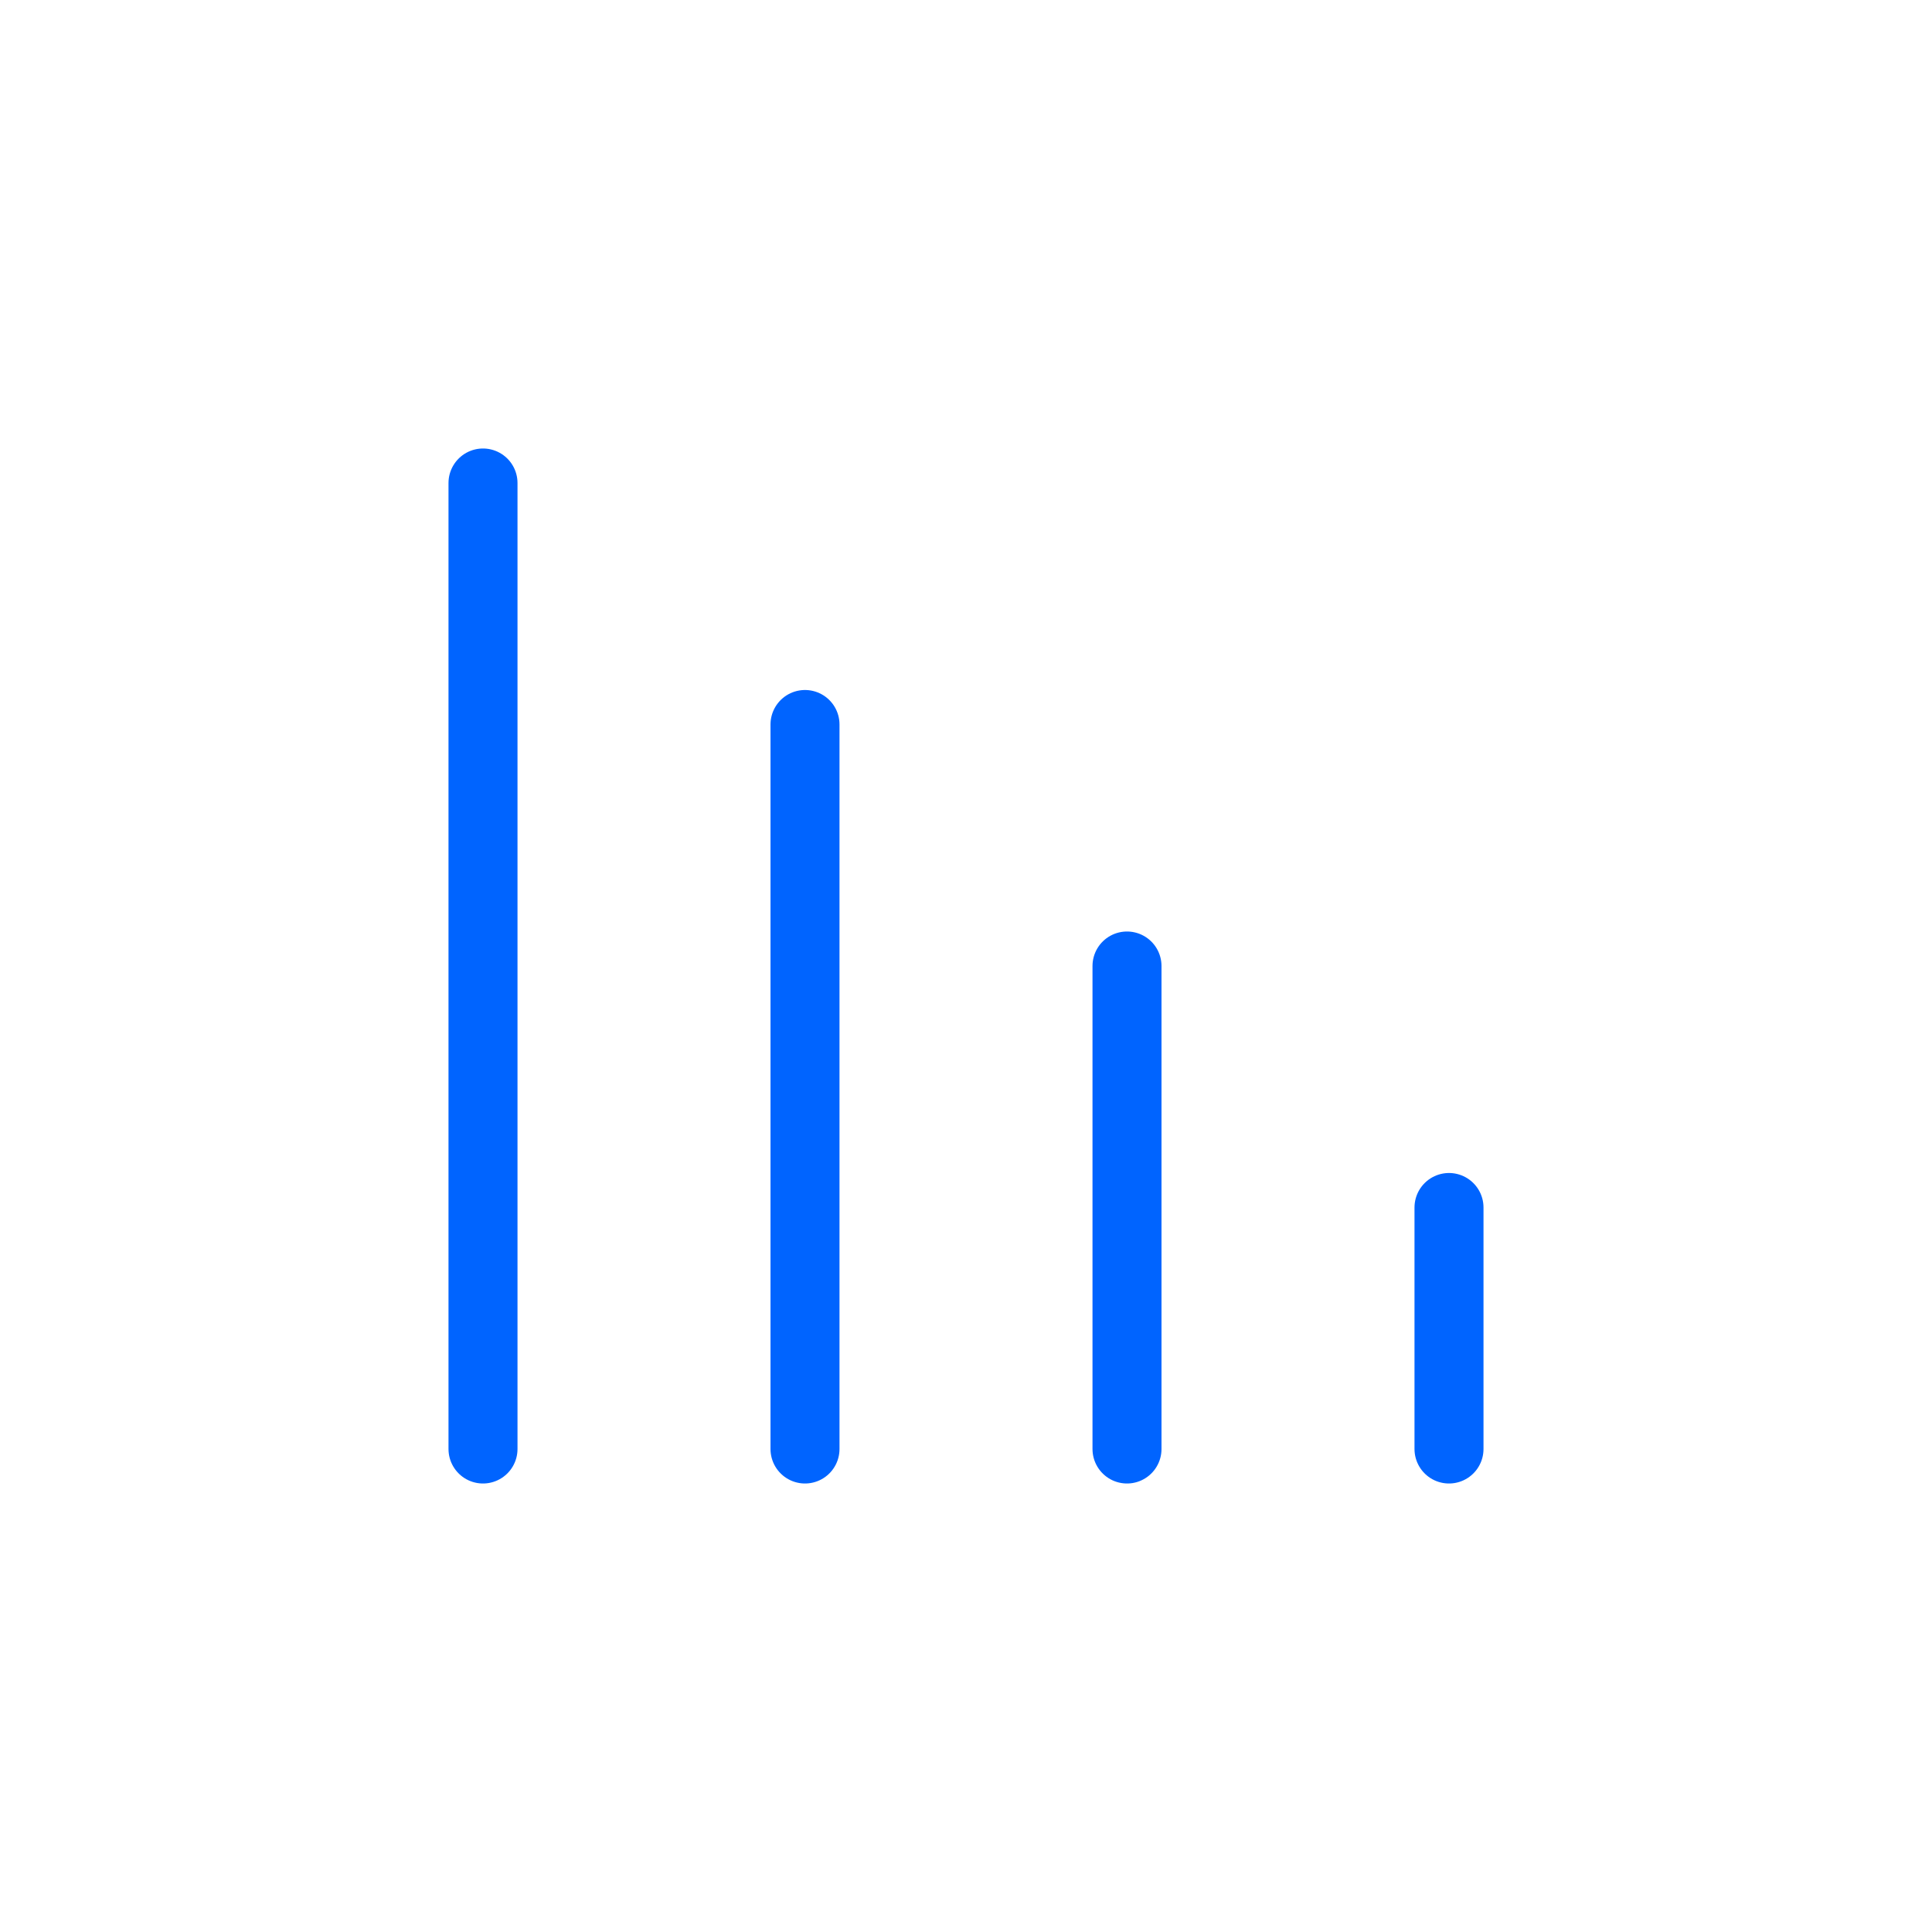 <?xml version="1.0" encoding="UTF-8"?> <svg xmlns="http://www.w3.org/2000/svg" width="42" height="42" viewBox="0 0 42 42" fill="none"><g clip-path="url(#clip0_11986_16735)"><path d="M31.5 31.5V26.25" stroke="#0064FF" stroke-width="1.5" stroke-linecap="round" stroke-linejoin="round"></path><path d="M24.5 31.5V21" stroke="#0064FF" stroke-width="1.5" stroke-linecap="round" stroke-linejoin="round"></path><path d="M17.5 31.5V15.75" stroke="#0064FF" stroke-width="1.5" stroke-linecap="round" stroke-linejoin="round"></path><path d="M10.5 31.5V10.5" stroke="#0064FF" stroke-width="1.5" stroke-linecap="round" stroke-linejoin="round"></path></g><defs><clipPath id="clip0_11986_16735"><rect width="42" height="42" fill="white" transform="matrix(-1 0 0 1 42 0)"></rect></clipPath></defs></svg> 